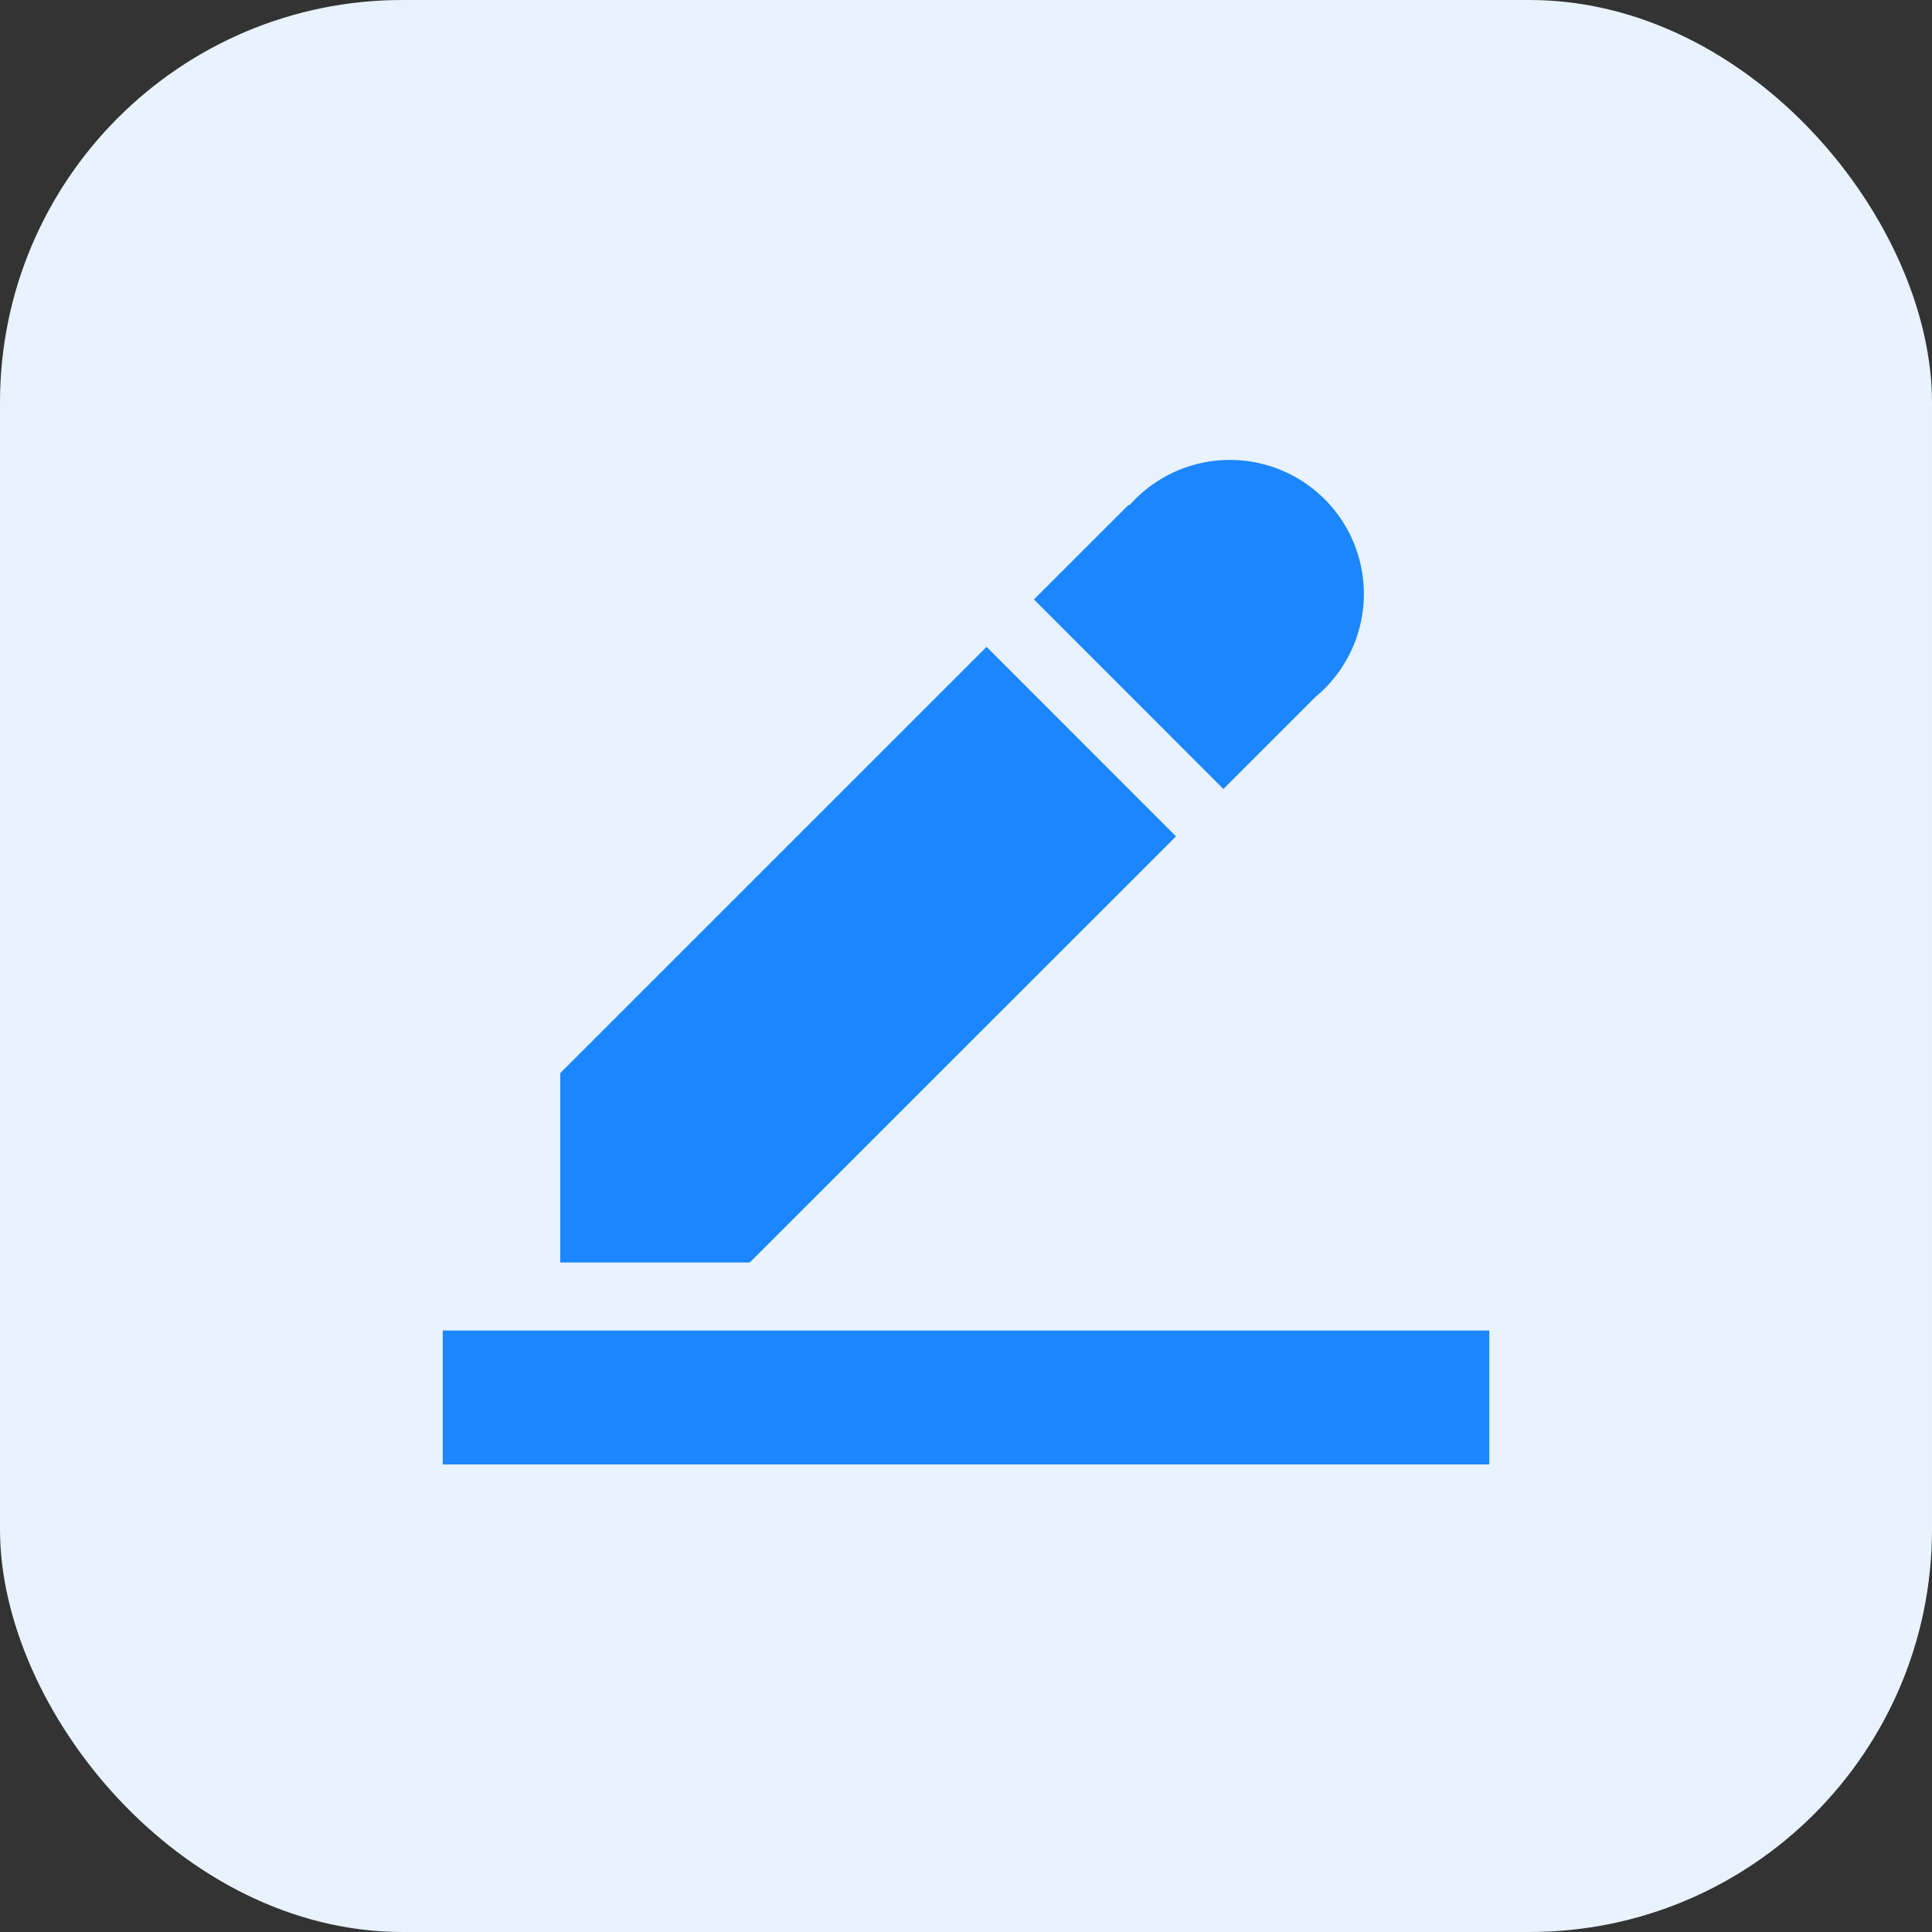 <svg xmlns="http://www.w3.org/2000/svg" xmlns:xlink="http://www.w3.org/1999/xlink" width="48" height="48" viewBox="0 0 48 48"><rect x="0" y="0" width="48" height="48" fill="#333333" stroke="none"/><defs><style>.a{fill:#fff;stroke:#707070;}.b{fill:#e8f3ff;}.c{clip-path:url(#a);}.d{fill:#1b86ff;}</style><clipPath id="a"><rect class="a" width="26" height="26" transform="translate(0.409 0.409)"/></clipPath></defs><g transform="translate(-397 -1673)"><rect class="b" width="48" height="48" rx="10" transform="translate(397 1673)"/><g class="c" transform="translate(407.591 1683.591)"><path class="d" d="M19.946,5.865a3.328,3.328,0,1,1,4.613,4.768l-2.276,2.276L17.577,8.2,19.93,5.848l.017.017Zm-9.43,18.809v0H5.808V19.968L16.4,9.378l4.706,4.708L10.516,24.674ZM2.48,26.363H29.106v3.328H2.48Z" transform="translate(-2.48 -3.898)"/></g></g></svg>
